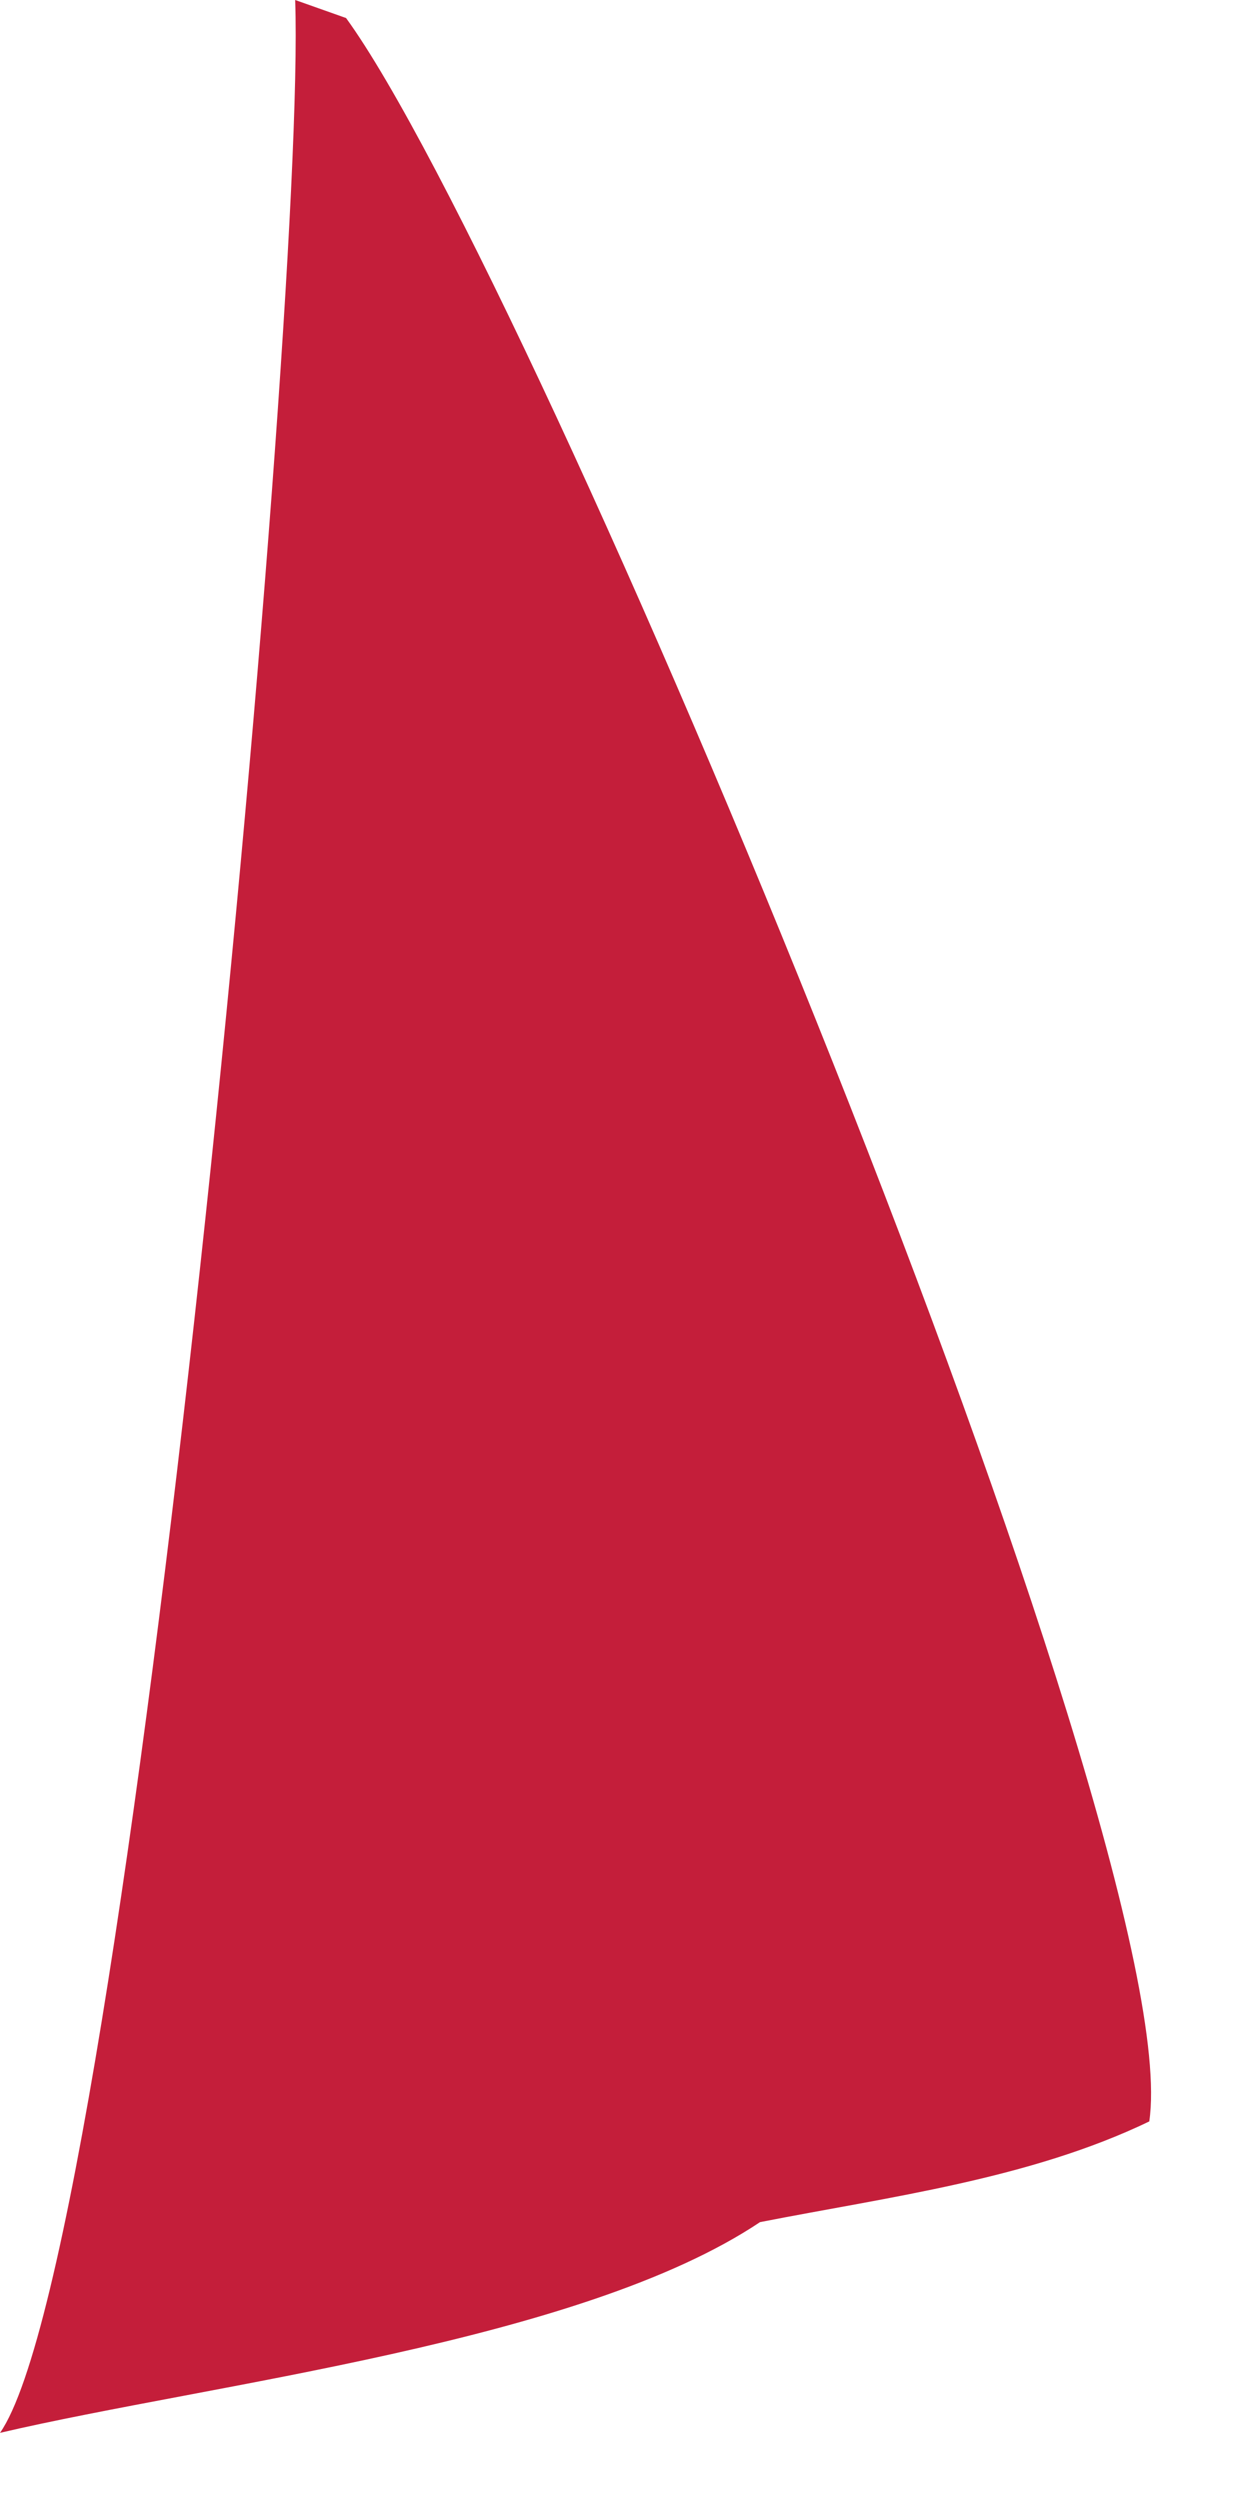 <?xml version="1.0" encoding="utf-8"?>
<svg xmlns="http://www.w3.org/2000/svg" fill="none" height="100%" overflow="visible" preserveAspectRatio="none" style="display: block;" viewBox="0 0 7 14" width="100%">
<path d="M1.653 0L1.938 0.101C2.991 1.55 6.662 10.339 6.436 11.88C5.765 12.203 4.98 12.302 4.256 12.444C3.249 13.117 1.185 13.347 0 13.624C0.717 12.598 1.717 1.818 1.653 0.002V0Z" fill="#C41E3A" id="Vector"/>
</svg>